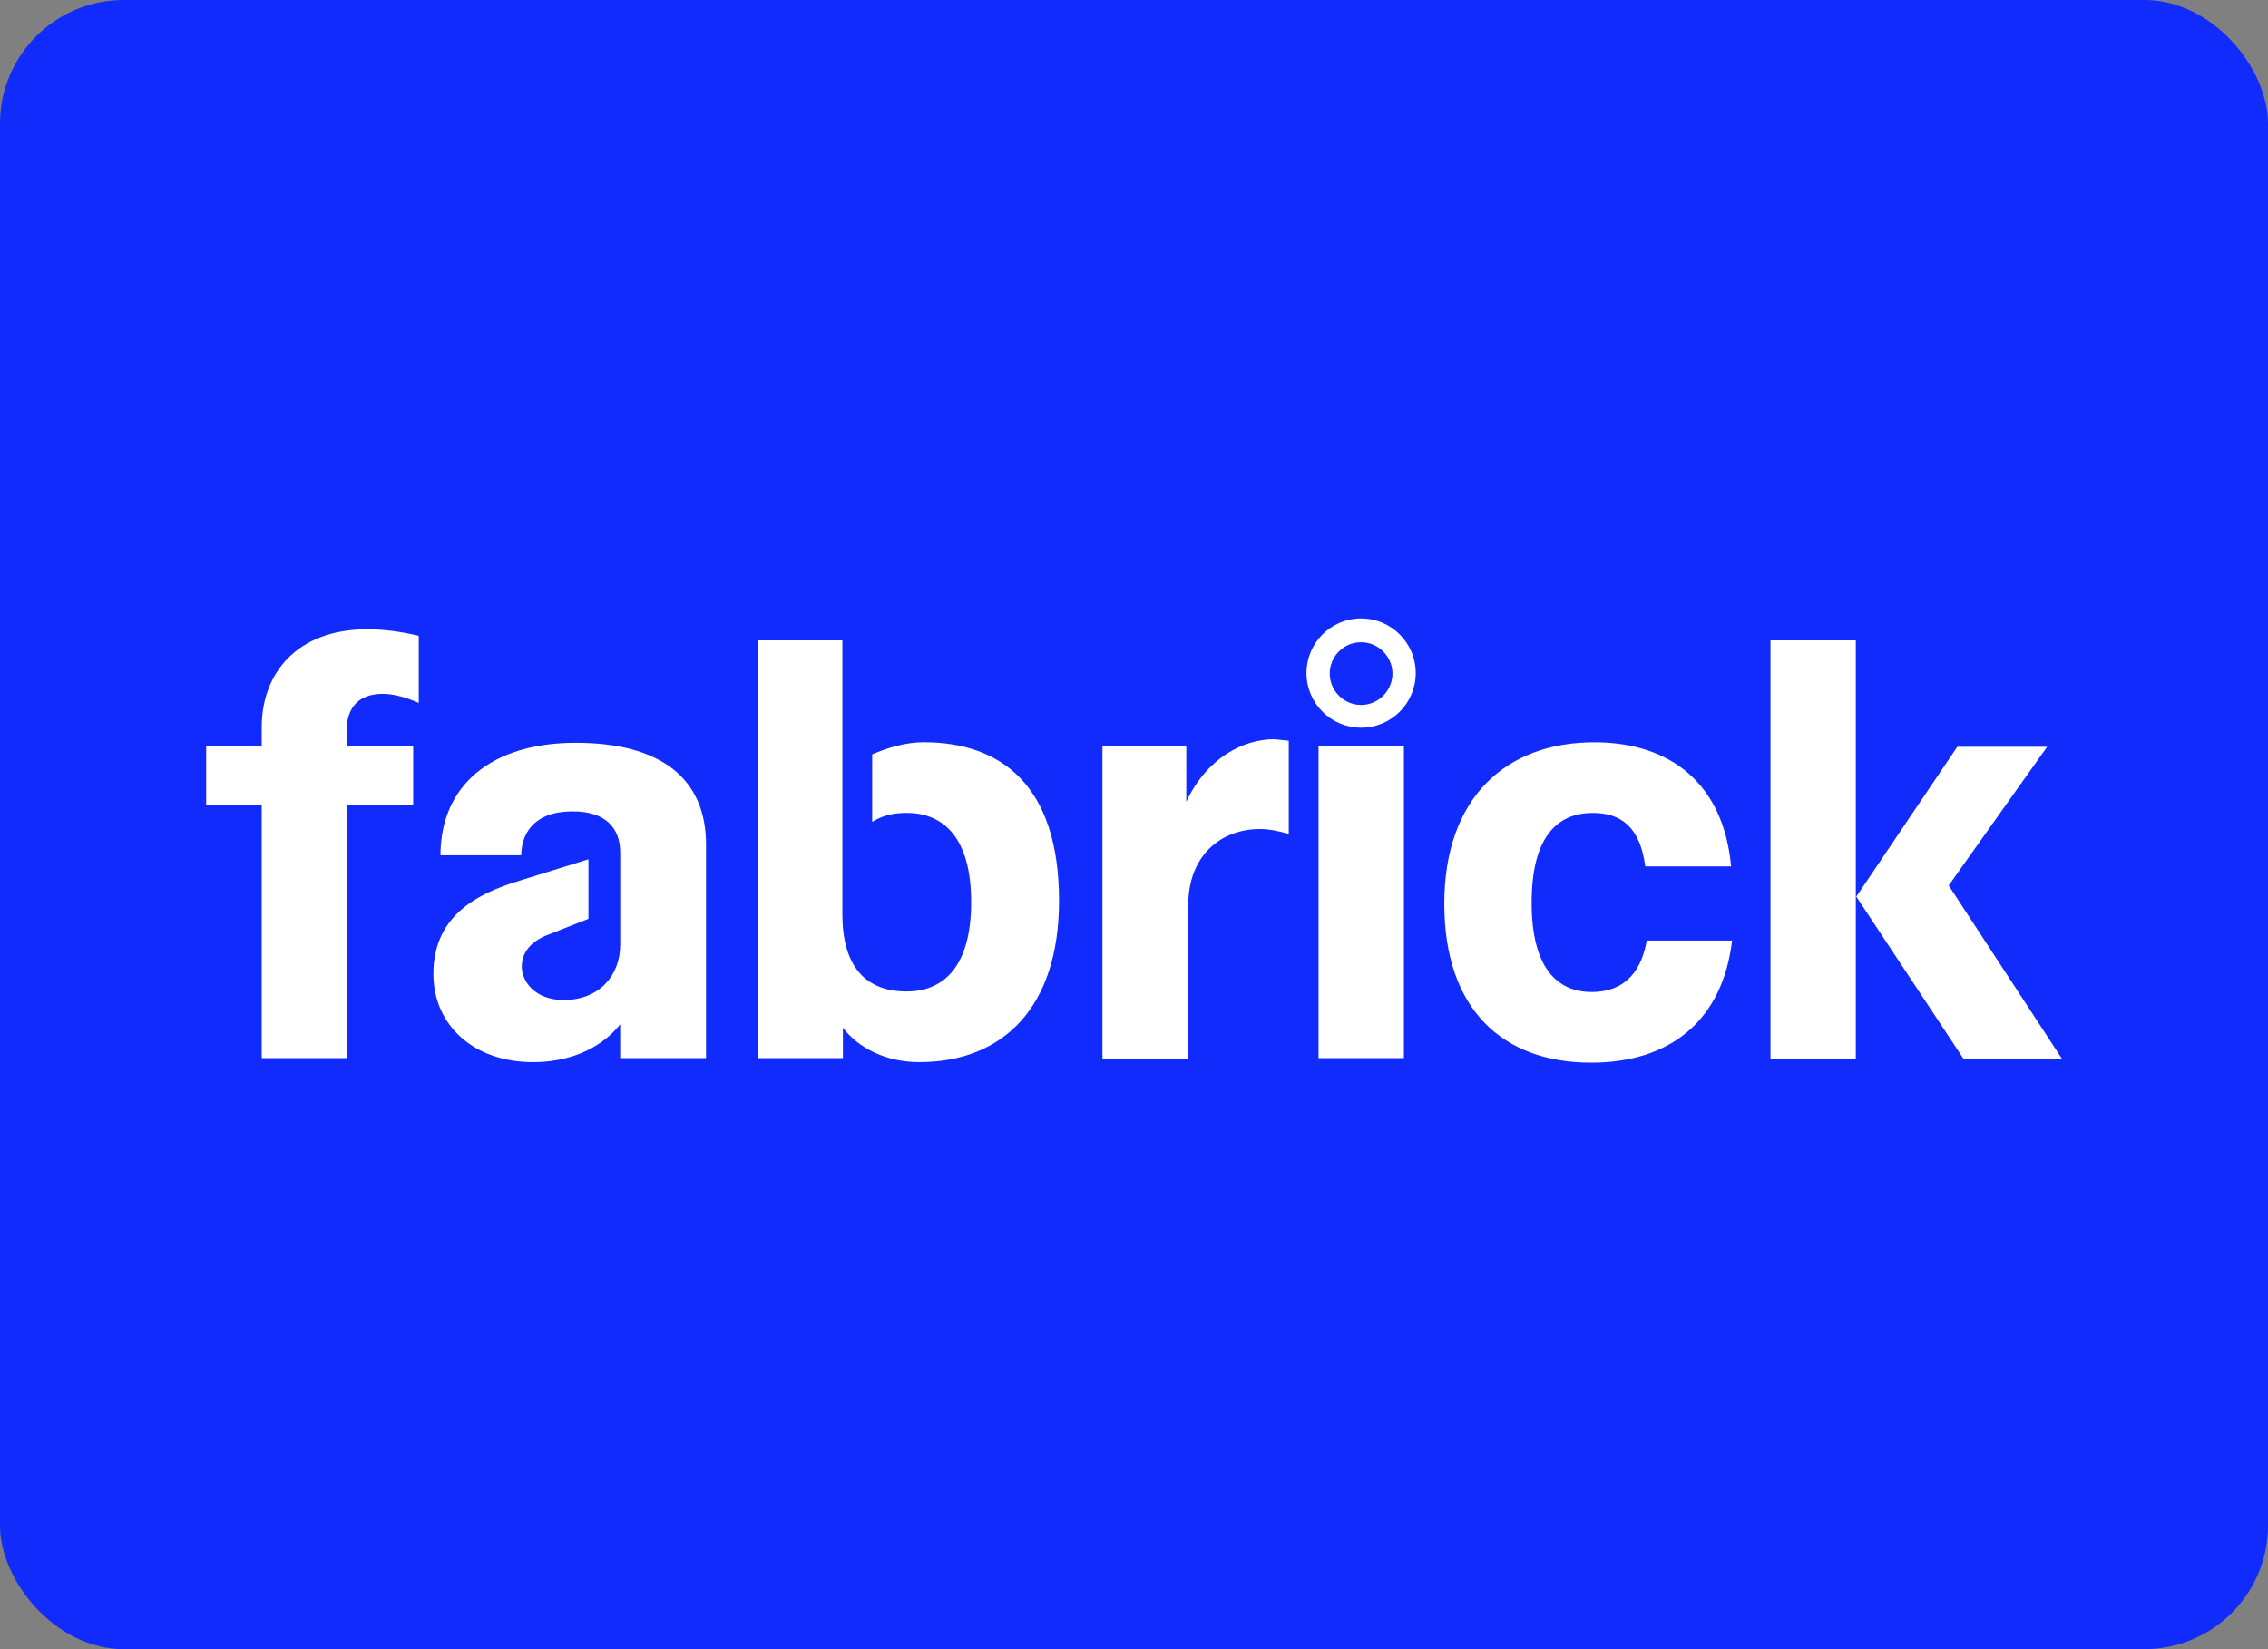 <svg width="55" height="40" viewBox="0 0 55 40" fill="none" xmlns="http://www.w3.org/2000/svg">
<rect x="0" y="0" width="55" height="40" fill="#808080" stroke="none"/>
<rect width="55" height="40" rx="3" fill="#112BFC"/>
<path d="M33.007 17.65C32.276 17.65 31.683 17.057 31.683 16.325C31.683 15.593 32.275 15 33.007 15C33.74 15 34.332 15.593 34.332 16.325C34.332 17.057 33.74 17.65 33.007 17.65ZM33.007 15.577C32.587 15.577 32.247 15.917 32.247 16.337C32.247 16.758 32.591 17.098 33.007 17.098C33.424 17.098 33.768 16.754 33.768 16.337C33.768 15.921 33.424 15.577 33.007 15.577Z" fill="white"/>
<path d="M6.347 17.636C6.347 16.352 7.179 15.263 8.906 15.263C9.273 15.263 9.689 15.311 10.155 15.421V17.049C9.849 16.914 9.543 16.829 9.285 16.829C8.697 16.829 8.404 17.16 8.404 17.735V18.102H10.02V19.521H8.416V25.664H6.347V19.533H5V18.102H6.347V17.636ZM20.428 22.176C20.428 23.411 20.967 24.048 21.983 24.048C22.89 24.048 23.551 23.436 23.551 21.882C23.551 20.328 22.89 19.717 21.983 19.717C21.653 19.717 21.371 19.79 21.151 19.937V18.297C21.518 18.138 21.959 18.003 22.399 18.003C24.261 18.003 25.682 19.032 25.682 21.846C25.682 24.452 24.31 25.761 22.29 25.761C21.469 25.761 20.808 25.407 20.441 24.929V25.663H18.371V15.532H20.428V22.177V22.176ZM28.804 25.675H26.735V18.102H28.768V19.447C29.257 18.395 30.139 17.93 30.898 17.93L31.253 17.966V20.23C31.021 20.157 30.776 20.108 30.555 20.108C29.612 20.108 28.816 20.744 28.816 21.955V25.675H28.804ZM31.975 25.675V18.102H34.045V25.664H31.975V25.676V25.675ZM42.004 22.812C41.772 24.77 40.486 25.774 38.588 25.774C36.445 25.774 35.025 24.489 35.025 21.919C35.025 19.35 36.519 18.004 38.662 18.004C40.51 18.004 41.797 19.008 41.98 21.015H39.898C39.776 20.072 39.323 19.718 38.624 19.718C37.73 19.718 37.143 20.342 37.143 21.896C37.143 23.449 37.743 24.061 38.6 24.061C39.261 24.061 39.776 23.718 39.935 22.813H42.005L42.004 22.812ZM45.004 25.675H42.935V15.532H45.004V25.676V25.675ZM47.257 21.478L50 25.675H47.612L45.016 21.747L47.465 18.113H49.644L47.256 21.478H47.257ZM13.964 18.016C11.894 18.016 10.682 19.068 10.682 20.744H12.641C12.641 20.304 12.873 19.68 13.89 19.68C14.662 19.68 15.041 20.059 15.041 20.683V22.91C15.041 23.668 14.527 24.255 13.67 24.255C12.96 24.255 12.653 23.79 12.653 23.448C12.653 23.129 12.837 22.872 13.217 22.701L14.27 22.286V20.842L12.616 21.356C11.514 21.686 10.51 22.249 10.51 23.62C10.51 24.88 11.502 25.761 12.922 25.761C14.146 25.761 14.796 25.162 15.04 24.844V25.664H17.122V20.512C17.135 18.823 15.947 18.016 13.963 18.016H13.964Z" fill="white"/>
</svg>
